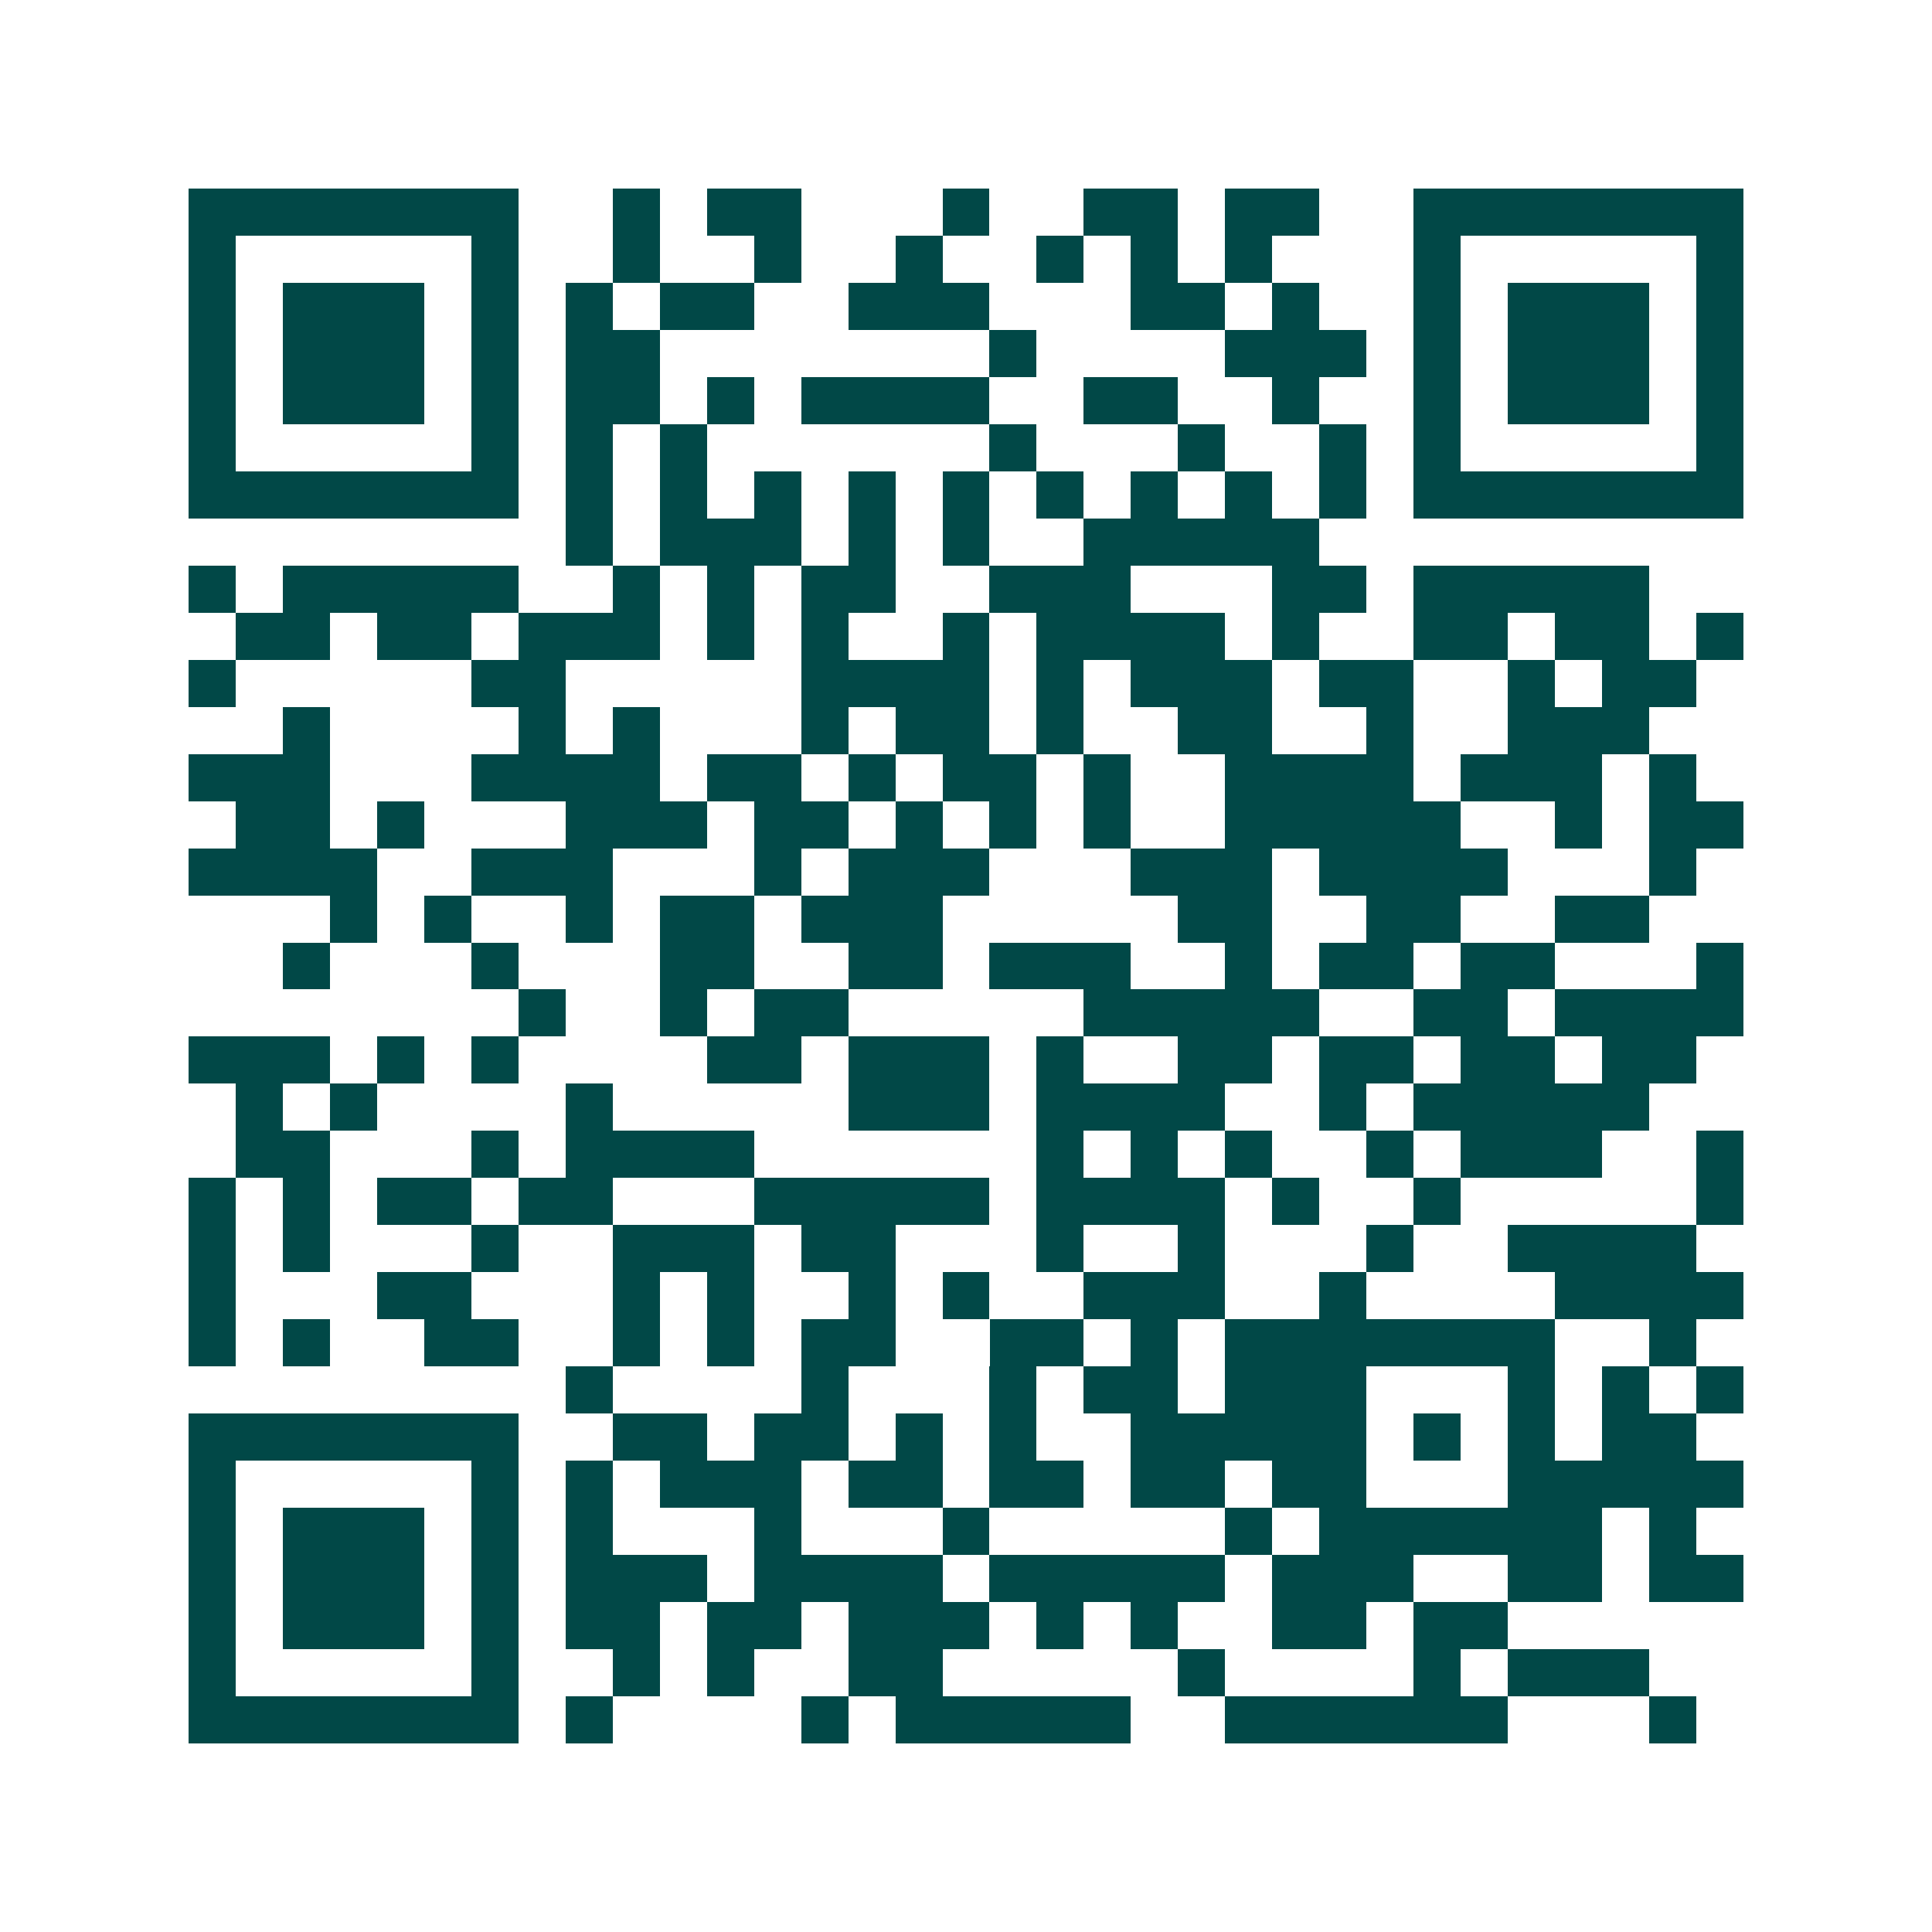 <svg xmlns="http://www.w3.org/2000/svg" width="200" height="200" viewBox="0 0 41 41" shape-rendering="crispEdges"><path fill="#ffffff" d="M0 0h41v41H0z"/><path stroke="#014847" d="M4 4.5h7m2 0h1m1 0h2m3 0h1m2 0h2m1 0h2m2 0h7M4 5.5h1m5 0h1m2 0h1m2 0h1m2 0h1m2 0h1m1 0h1m1 0h1m3 0h1m5 0h1M4 6.5h1m1 0h3m1 0h1m1 0h1m1 0h2m2 0h3m3 0h2m1 0h1m2 0h1m1 0h3m1 0h1M4 7.5h1m1 0h3m1 0h1m1 0h2m7 0h1m4 0h3m1 0h1m1 0h3m1 0h1M4 8.5h1m1 0h3m1 0h1m1 0h2m1 0h1m1 0h4m2 0h2m2 0h1m2 0h1m1 0h3m1 0h1M4 9.5h1m5 0h1m1 0h1m1 0h1m6 0h1m3 0h1m2 0h1m1 0h1m5 0h1M4 10.5h7m1 0h1m1 0h1m1 0h1m1 0h1m1 0h1m1 0h1m1 0h1m1 0h1m1 0h1m1 0h7M12 11.5h1m1 0h3m1 0h1m1 0h1m2 0h5M4 12.5h1m1 0h5m2 0h1m1 0h1m1 0h2m2 0h3m3 0h2m1 0h5M5 13.5h2m1 0h2m1 0h3m1 0h1m1 0h1m2 0h1m1 0h4m1 0h1m2 0h2m1 0h2m1 0h1M4 14.5h1m5 0h2m5 0h4m1 0h1m1 0h3m1 0h2m2 0h1m1 0h2M6 15.5h1m4 0h1m1 0h1m3 0h1m1 0h2m1 0h1m2 0h2m2 0h1m2 0h3M4 16.5h3m3 0h4m1 0h2m1 0h1m1 0h2m1 0h1m2 0h4m1 0h3m1 0h1M5 17.5h2m1 0h1m3 0h3m1 0h2m1 0h1m1 0h1m1 0h1m2 0h5m2 0h1m1 0h2M4 18.5h4m2 0h3m3 0h1m1 0h3m3 0h3m1 0h4m3 0h1M7 19.5h1m1 0h1m2 0h1m1 0h2m1 0h3m5 0h2m2 0h2m2 0h2M6 20.5h1m3 0h1m3 0h2m2 0h2m1 0h3m2 0h1m1 0h2m1 0h2m3 0h1M11 21.5h1m2 0h1m1 0h2m5 0h5m2 0h2m1 0h4M4 22.5h3m1 0h1m1 0h1m4 0h2m1 0h3m1 0h1m2 0h2m1 0h2m1 0h2m1 0h2M5 23.5h1m1 0h1m4 0h1m5 0h3m1 0h4m2 0h1m1 0h5M5 24.5h2m3 0h1m1 0h4m6 0h1m1 0h1m1 0h1m2 0h1m1 0h3m2 0h1M4 25.5h1m1 0h1m1 0h2m1 0h2m3 0h5m1 0h4m1 0h1m2 0h1m5 0h1M4 26.5h1m1 0h1m3 0h1m2 0h3m1 0h2m3 0h1m2 0h1m3 0h1m2 0h4M4 27.5h1m3 0h2m3 0h1m1 0h1m2 0h1m1 0h1m2 0h3m2 0h1m4 0h4M4 28.5h1m1 0h1m2 0h2m2 0h1m1 0h1m1 0h2m2 0h2m1 0h1m1 0h7m2 0h1M12 29.5h1m4 0h1m3 0h1m1 0h2m1 0h3m3 0h1m1 0h1m1 0h1M4 30.5h7m2 0h2m1 0h2m1 0h1m1 0h1m2 0h5m1 0h1m1 0h1m1 0h2M4 31.5h1m5 0h1m1 0h1m1 0h3m1 0h2m1 0h2m1 0h2m1 0h2m3 0h5M4 32.5h1m1 0h3m1 0h1m1 0h1m3 0h1m3 0h1m5 0h1m1 0h6m1 0h1M4 33.5h1m1 0h3m1 0h1m1 0h3m1 0h4m1 0h5m1 0h3m2 0h2m1 0h2M4 34.5h1m1 0h3m1 0h1m1 0h2m1 0h2m1 0h3m1 0h1m1 0h1m2 0h2m1 0h2M4 35.5h1m5 0h1m2 0h1m1 0h1m2 0h2m5 0h1m4 0h1m1 0h3M4 36.5h7m1 0h1m4 0h1m1 0h5m2 0h6m3 0h1"/></svg>

